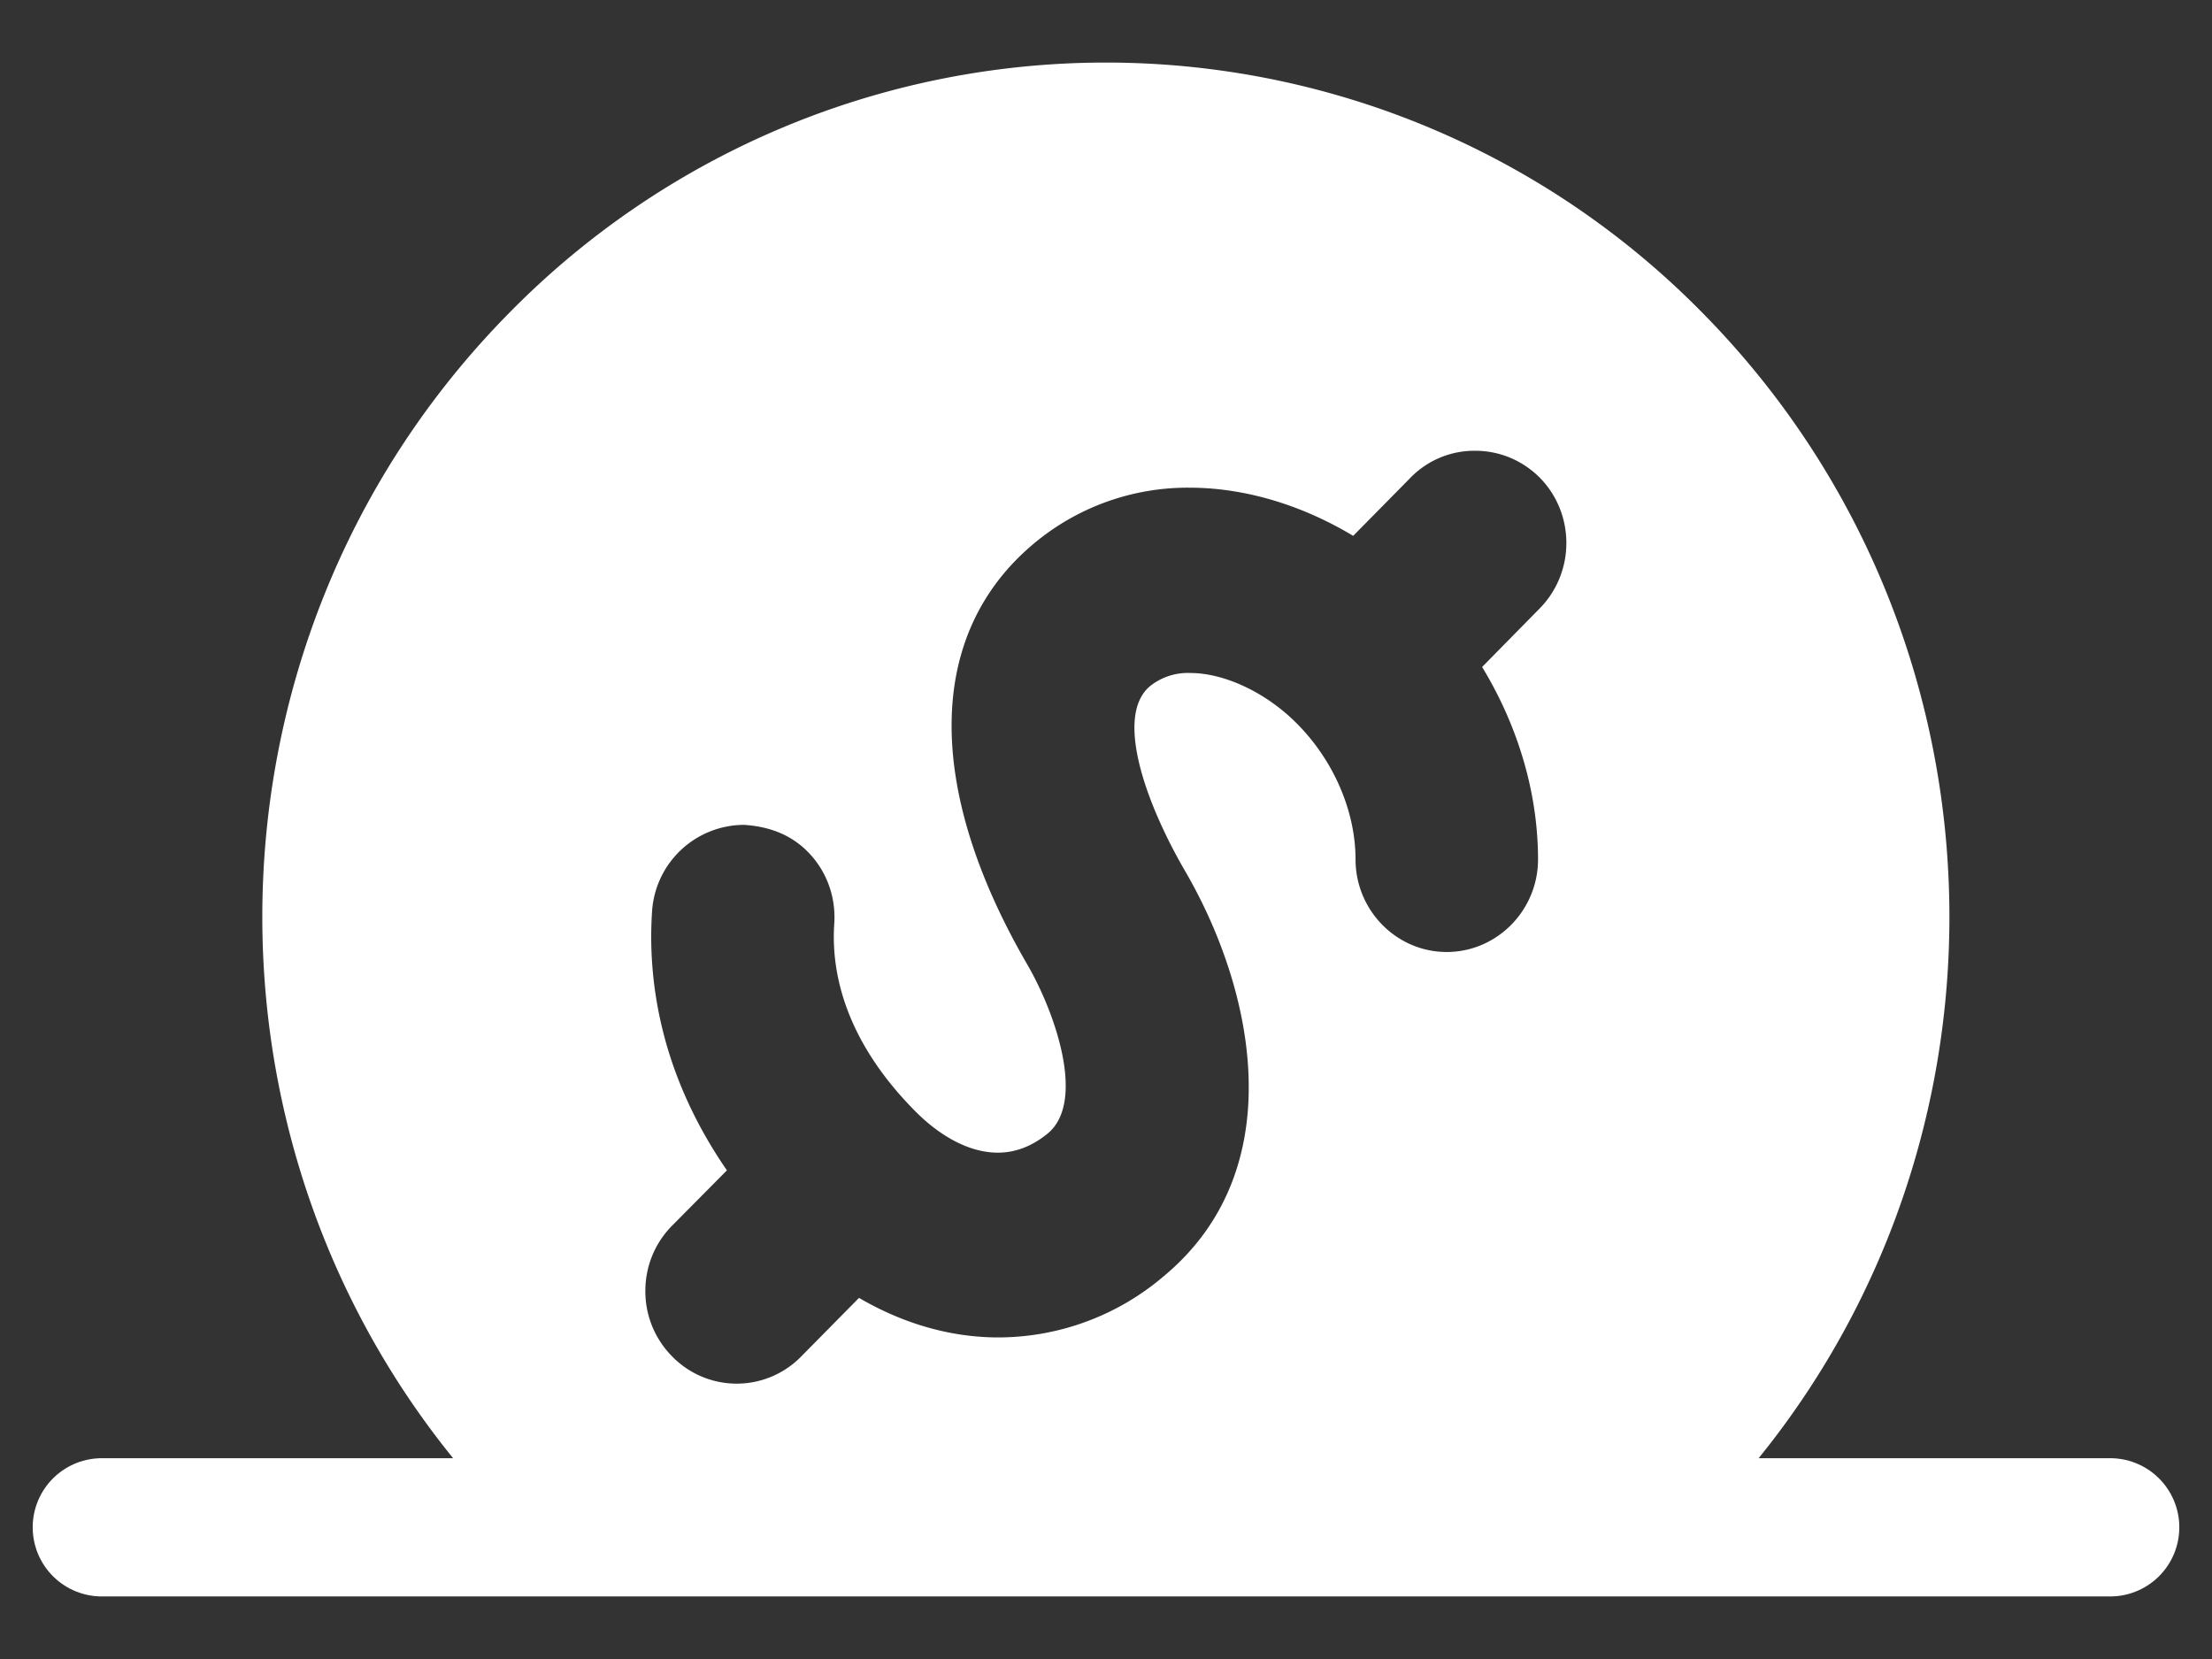 <svg xmlns="http://www.w3.org/2000/svg" width="32" height="24" viewBox="0 0 32 24"><rect x="0" y="0" width="32" height="24" fill="#333333" stroke="none"/><symbol id="a" viewBox="-10 -10 20 20.001"><path fill="#AEAEAE" d="M10-8.198l-2.438 2.47L5.621-3.76a8.745 8.745 0 0 1 1.592 5.037C7.213 6.087 3.352 10-1.395 10-6.14 10-10 6.087-10 1.277c0-4.809 3.86-8.723 8.605-8.723 1.983 0 3.806.69 5.262 1.836l3.338-3.383c.041-.042.086-.075.131-.108L8.223-10 10-8.198zM-1.394-5.394c-3.629 0-6.581 2.993-6.581 6.67 0 3.679 2.952 6.671 6.581 6.671s6.581-2.992 6.581-6.671c0-1.53-.516-2.938-1.374-4.064a6.698 6.698 0 0 0-.957-1.02 6.499 6.499 0 0 0-4.25-1.586z"/></symbol><g fill="#FFF"><path stroke="#FFF" stroke-width="2" stroke-linecap="round" stroke-miterlimit="10" d="M1.473 22.095h29.054"/><path d="M24.626 4.523a12.097 12.097 0 0 0-17.256 0c-4.767 4.828-4.767 12.655 0 17.483.029.024.063.058.093.088h17.069l.094-.088c4.767-4.827 4.767-12.654 0-17.483zm-2.351 4.278l-.834.848c.524.861.809 1.832.809 2.784 0 .736-.594 1.339-1.321 1.339s-1.319-.603-1.319-1.339c0-.696-.316-1.429-.844-1.961-.443-.45-1.049-.736-1.547-.736a.875.875 0 0 0-.582.19c-.519.436-.054 1.707.501 2.664 1.019 1.746 1.549 4.332-.301 5.871a3.696 3.696 0 0 1-2.393.887c-.685 0-1.371-.195-2.017-.572l-.835.846a1.304 1.304 0 0 1-1.869 0 1.337 1.337 0 0 1-.387-.947c0-.355.137-.691.387-.944l.793-.8c-.997-1.445-1.147-2.82-1.082-3.758a1.337 1.337 0 0 1 1.329-1.24c.434.027.755.189.985.457.232.27.344.615.321.973-.045.649.119 1.647 1.164 2.705.388.393.813.607 1.201.607.258 0 .5-.094.725-.279.552-.461.108-1.746-.3-2.447-1.486-2.562-1.455-4.777.085-6.075a3.466 3.466 0 0 1 2.263-.819c.793 0 1.619.246 2.369.697l.828-.84a1.29 1.29 0 0 1 .935-.391c.353 0 .683.137.934.387.515.521.516 1.369.002 1.893z"/></g></svg>